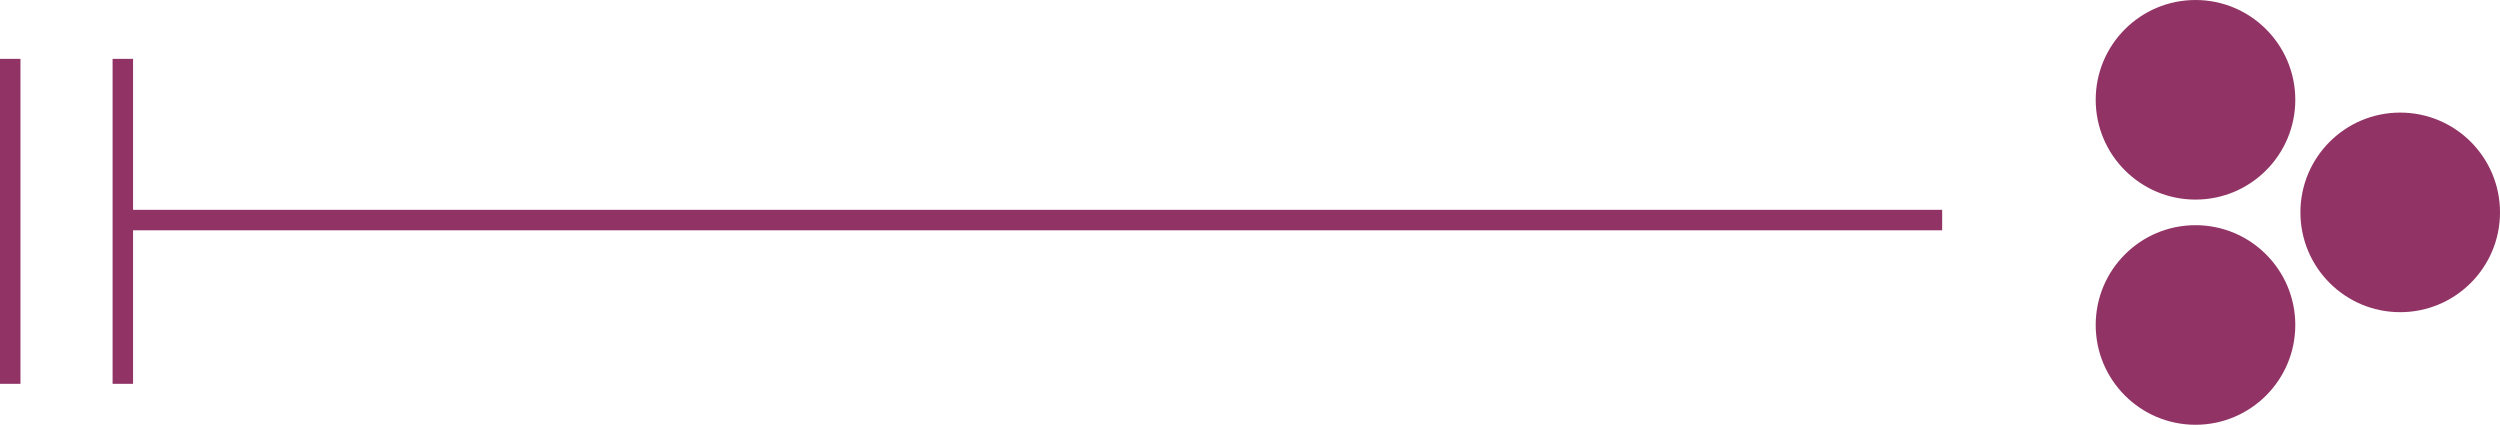 <!-- Generator: Adobe Illustrator 19.1.0, SVG Export Plug-In  -->
<svg version="1.1"
	 xmlns="http://www.w3.org/2000/svg" xmlns:xlink="http://www.w3.org/1999/xlink" 
	 x="0px" y="0px" width="97.7px" height="16.6px" viewBox="0 0 97.7 16.6" style="enable-background:new 0 0 97.7 16.6;"
	 xml:space="preserve">
<style type="text/css">
	.st0{fill:#913465;}
</style>
<defs>
</defs>
<g>
	<g>
		<rect x="4.9" y="8.2" class="st0" width="71" height="0.8"/>
	</g>
	<g>
		<g>
			<g>
				<circle class="st0" cx="85.8" cy="12.7" r="3.9"/>
			</g>
			<g>
				<circle class="st0" cx="85.8" cy="3.9" r="3.9"/>
			</g>
		</g>
		<g>
			<circle class="st0" cx="93.8" cy="8.3" r="3.9"/>
		</g>
	</g>
	<g>
		<rect x="4.4" y="2.3" class="st0" width="0.8" height="12.7"/>
	</g>
	<g>
		<rect y="2.3" class="st0" width="0.8" height="12.7"/>
	</g>
</g>
</svg>
